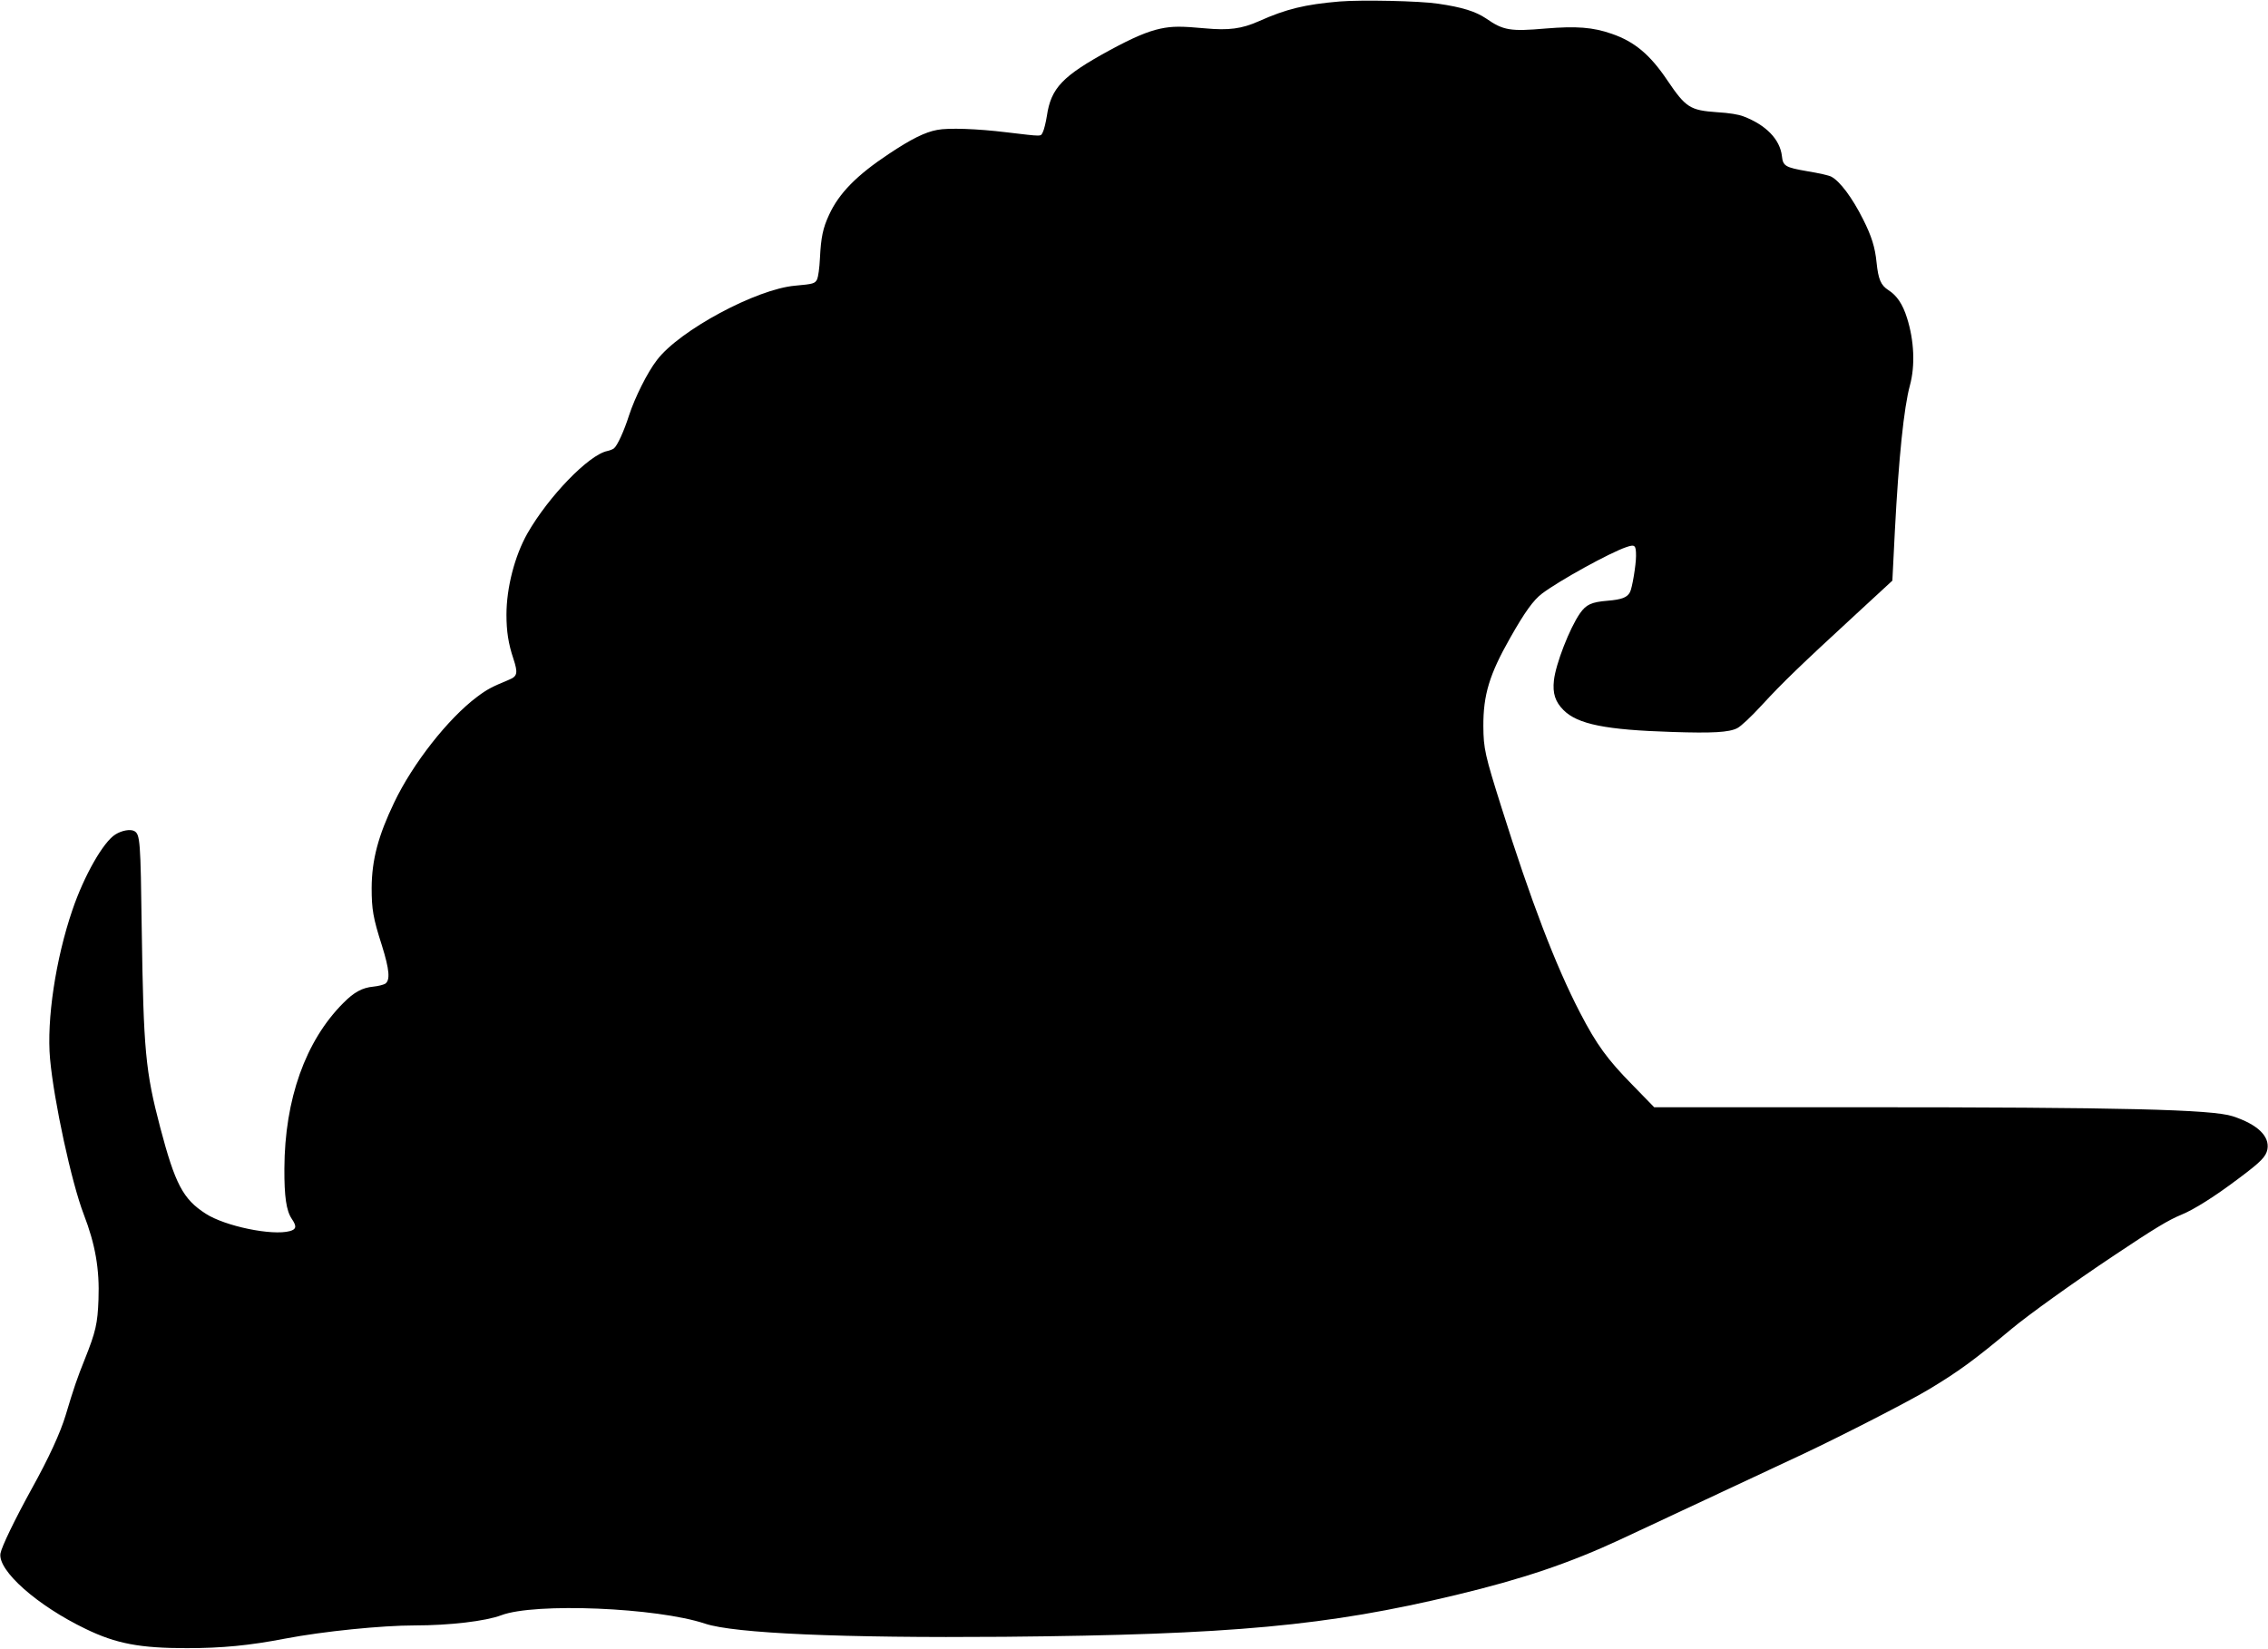 <?xml version="1.0" standalone="no"?>
<!DOCTYPE svg PUBLIC "-//W3C//DTD SVG 20010904//EN"
 "http://www.w3.org/TR/2001/REC-SVG-20010904/DTD/svg10.dtd">
<svg version="1.0" xmlns="http://www.w3.org/2000/svg"
 width="1536pt" height="1117pt" viewBox="0 0 1536 1117"
 preserveAspectRatio="xMidYMid meet">
<g transform="translate(0,1117) scale(0.1,-0.1)"
fill="#000000" stroke="none">
<path d="M9073 11160 c-235 -20 -363 -51 -548 -134 -115 -51 -203 -63 -363
-48 -163 15 -222 15 -303 -2 -88 -19 -186 -61 -343 -146 -321 -175 -398 -256
-426 -445 -7 -44 -19 -93 -27 -109 -17 -32 7 -32 -248 -2 -196 24 -393 31
-468 16 -82 -15 -177 -62 -328 -163 -217 -144 -337 -266 -404 -412 -42 -90
-55 -153 -62 -295 -3 -66 -12 -126 -19 -142 -15 -29 -26 -32 -148 -43 -262
-22 -785 -303 -937 -504 -65 -84 -149 -253 -189 -375 -33 -104 -79 -205 -102
-223 -7 -6 -27 -14 -45 -18 -126 -26 -398 -308 -541 -558 -86 -152 -142 -368
-142 -551 0 -112 13 -197 47 -298 32 -97 27 -119 -29 -142 -120 -50 -149 -65
-218 -117 -196 -147 -435 -452 -560 -714 -109 -227 -152 -390 -153 -580 0
-144 10 -204 69 -388 52 -166 58 -238 22 -261 -13 -7 -48 -16 -79 -19 -75 -7
-131 -37 -204 -111 -256 -256 -397 -652 -399 -1121 -1 -191 13 -286 50 -341
35 -51 31 -71 -13 -83 -119 -33 -439 33 -570 118 -154 99 -207 201 -308 584
-100 381 -113 520 -125 1337 -8 608 -11 649 -51 671 -27 14 -84 4 -127 -23
-82 -50 -213 -280 -292 -513 -113 -331 -175 -743 -151 -1007 26 -287 146 -840
228 -1053 79 -205 108 -373 100 -578 -6 -162 -18 -217 -94 -407 -49 -122 -73
-191 -128 -375 -36 -120 -115 -292 -230 -499 -116 -211 -204 -393 -212 -439
-18 -116 249 -353 578 -511 206 -100 368 -130 684 -130 238 0 425 18 668 65
257 49 653 89 876 89 236 0 481 29 586 69 227 86 1054 52 1380 -57 197 -66
930 -98 2025 -89 1542 14 2190 74 3060 283 454 109 770 216 1116 377 267 125
1090 510 1244 582 264 125 703 350 840 432 203 122 309 199 565 413 112 93
409 307 694 497 269 180 367 239 452 274 87 35 231 126 395 250 147 110 180
144 190 194 16 89 -67 169 -235 224 -141 46 -748 61 -2542 61 l-1376 0 -149
153 c-168 171 -241 271 -353 487 -166 320 -333 757 -532 1390 -112 355 -122
400 -123 550 -1 213 41 352 182 600 99 175 157 255 215 299 118 89 459 277
571 315 59 20 66 14 66 -60 0 -60 -26 -218 -41 -245 -19 -36 -55 -50 -150 -58
-112 -9 -147 -26 -189 -86 -70 -101 -164 -343 -176 -453 -10 -89 9 -146 65
-202 96 -96 286 -134 736 -148 273 -9 385 -3 441 26 25 13 92 75 169 159 137
149 256 264 636 614 l245 226 17 337 c26 495 61 836 102 986 36 133 29 303
-20 457 -29 93 -69 152 -126 188 -51 33 -68 72 -80 187 -10 103 -34 179 -91
292 -74 148 -159 261 -217 290 -15 8 -86 24 -160 36 -150 26 -166 35 -173 103
-13 113 -108 211 -261 269 -35 13 -94 23 -179 28 -182 13 -211 31 -336 216
-117 174 -222 262 -376 315 -128 45 -241 53 -447 36 -240 -21 -288 -13 -403
67 -73 49 -162 77 -327 101 -123 19 -519 27 -666 15z"/>
</g>
</svg>
